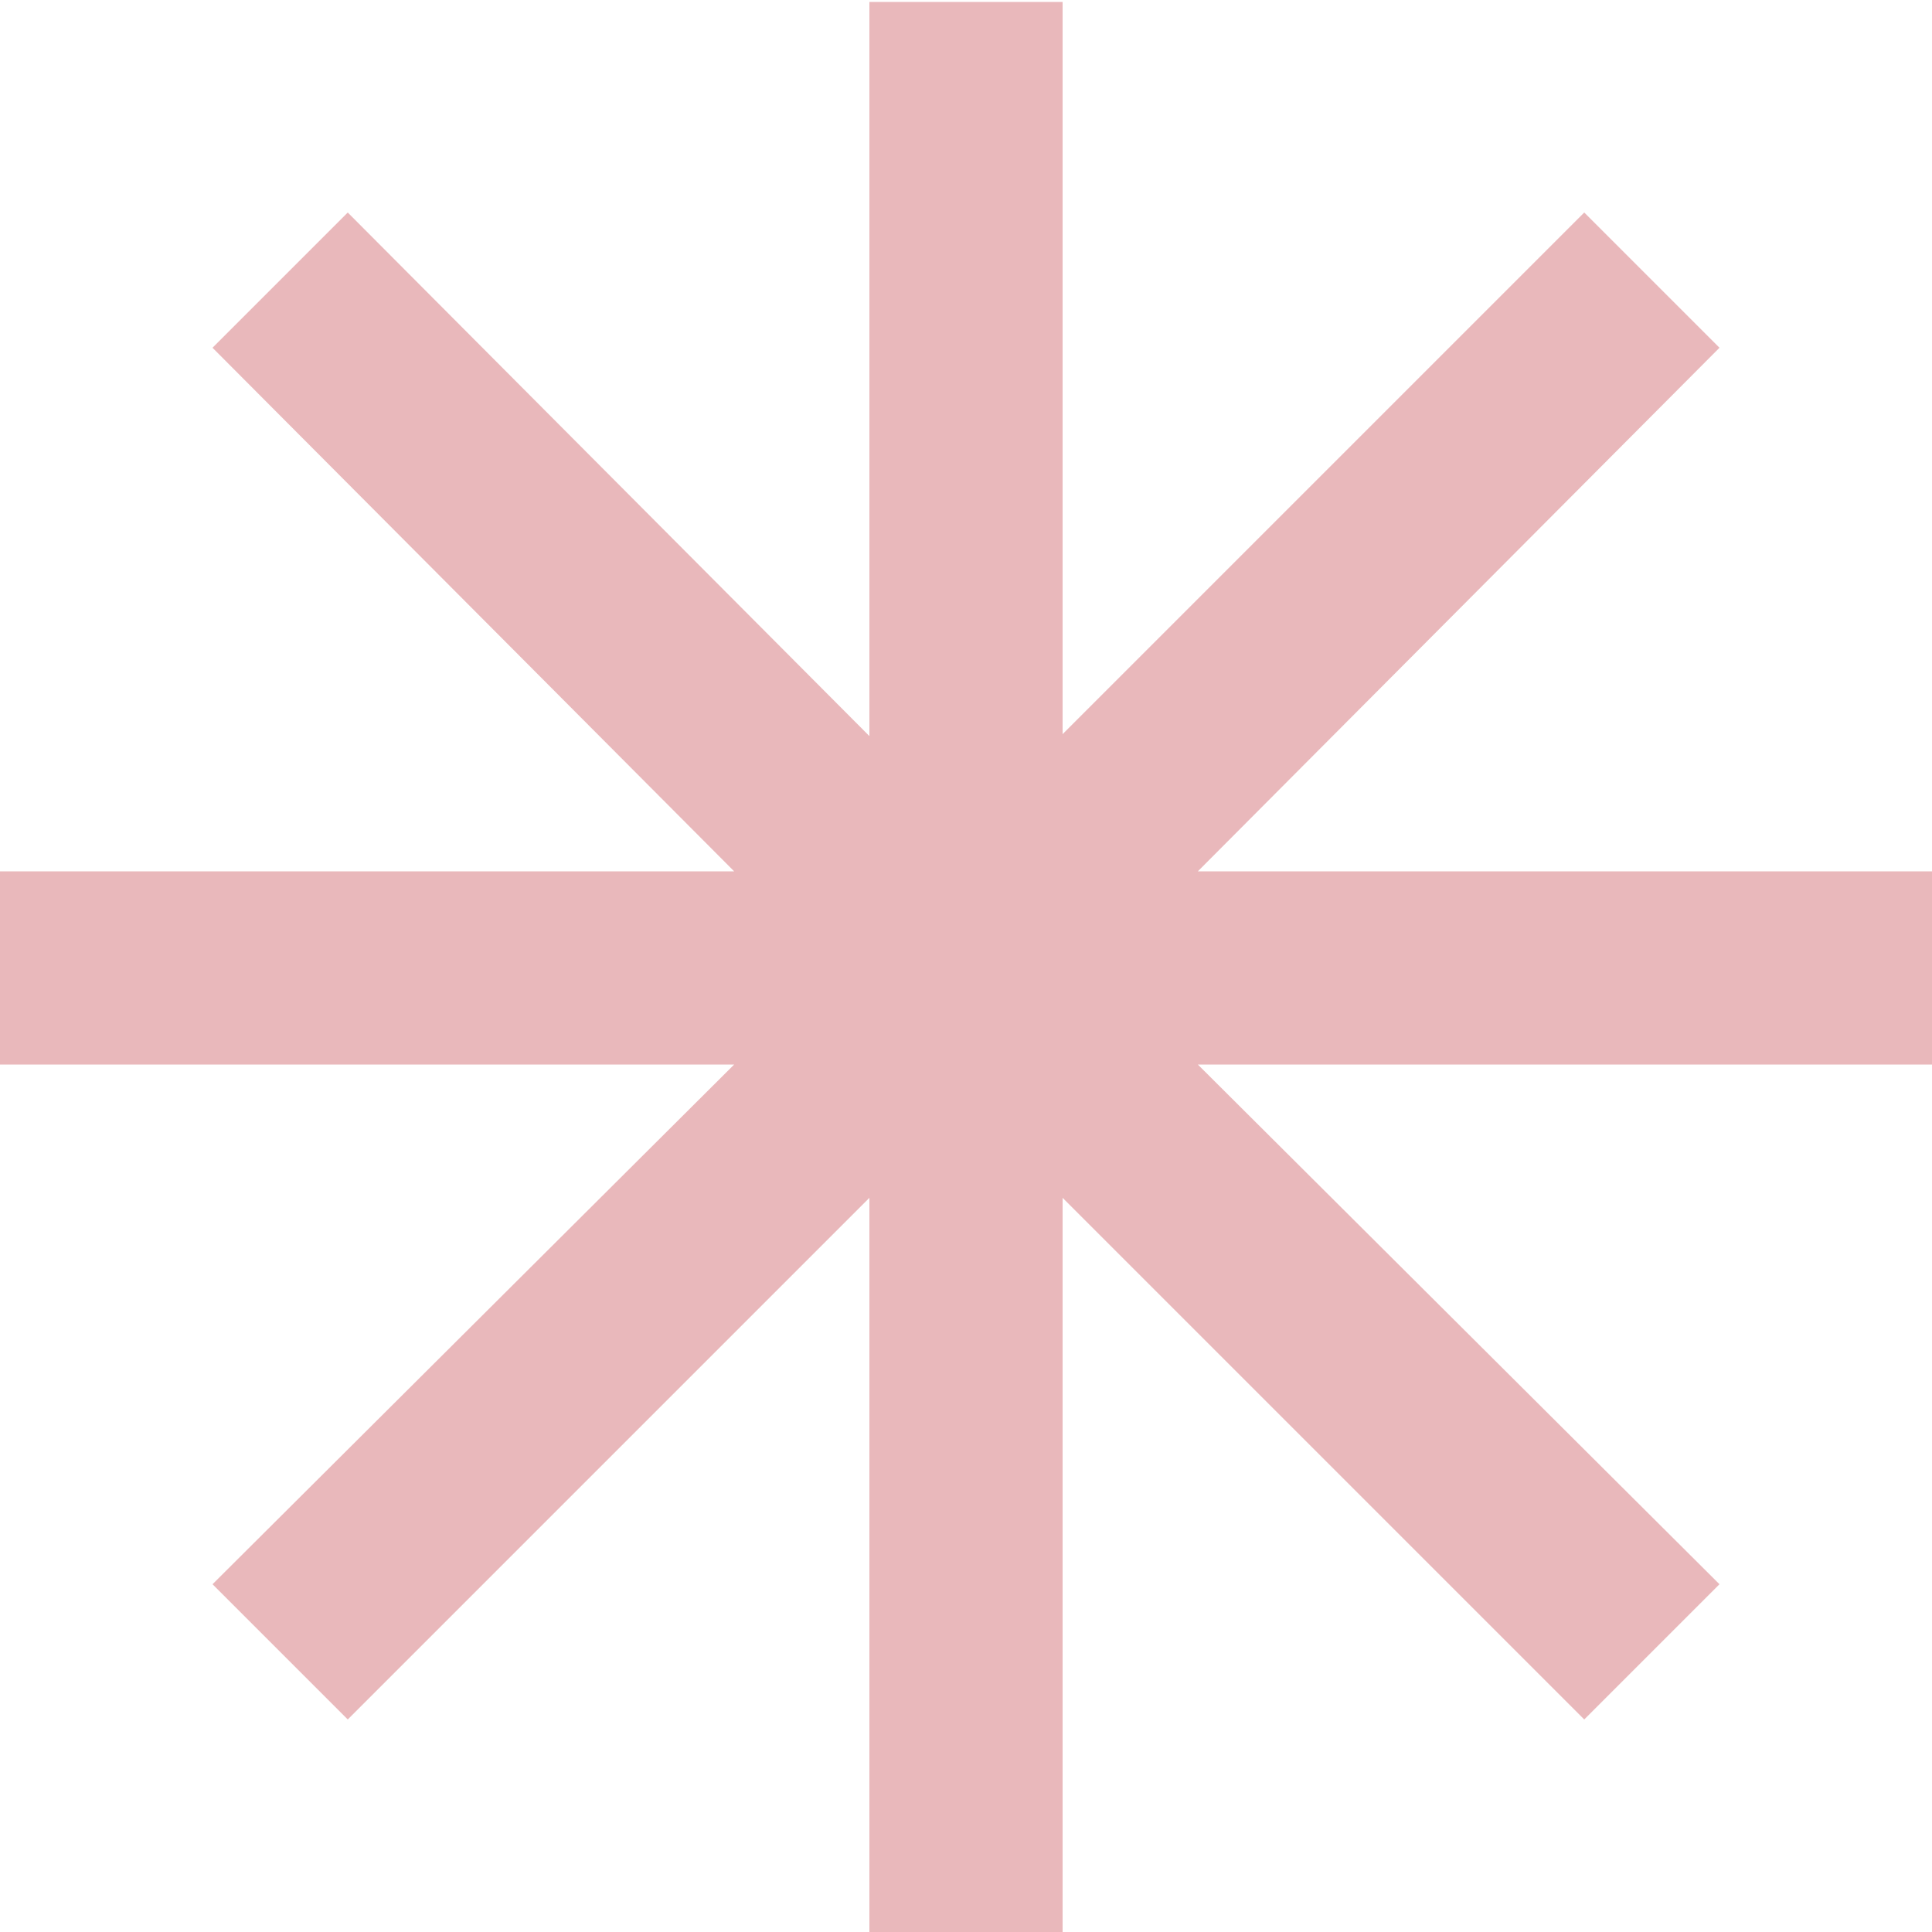 <svg id="Capa_1" data-name="Capa 1" xmlns="http://www.w3.org/2000/svg" viewBox="0 0 40 40"><defs><style>.cls-1{fill:#e9b8bb;}</style></defs><path class="cls-1" d="M80,17H64.8L75.6,6.16l-2.8-2.8L62,14.16V-1H58v15.2L47.2,3.36l-2.8,2.8L55.2,17H40v4H55.2L44.4,31.76l2.8,2.8L58,23.76V39h4V23.76l10.8,10.8,2.8-2.8L64.8,21H80Zm0,0" transform="translate(-40 1.04)"/></svg>
